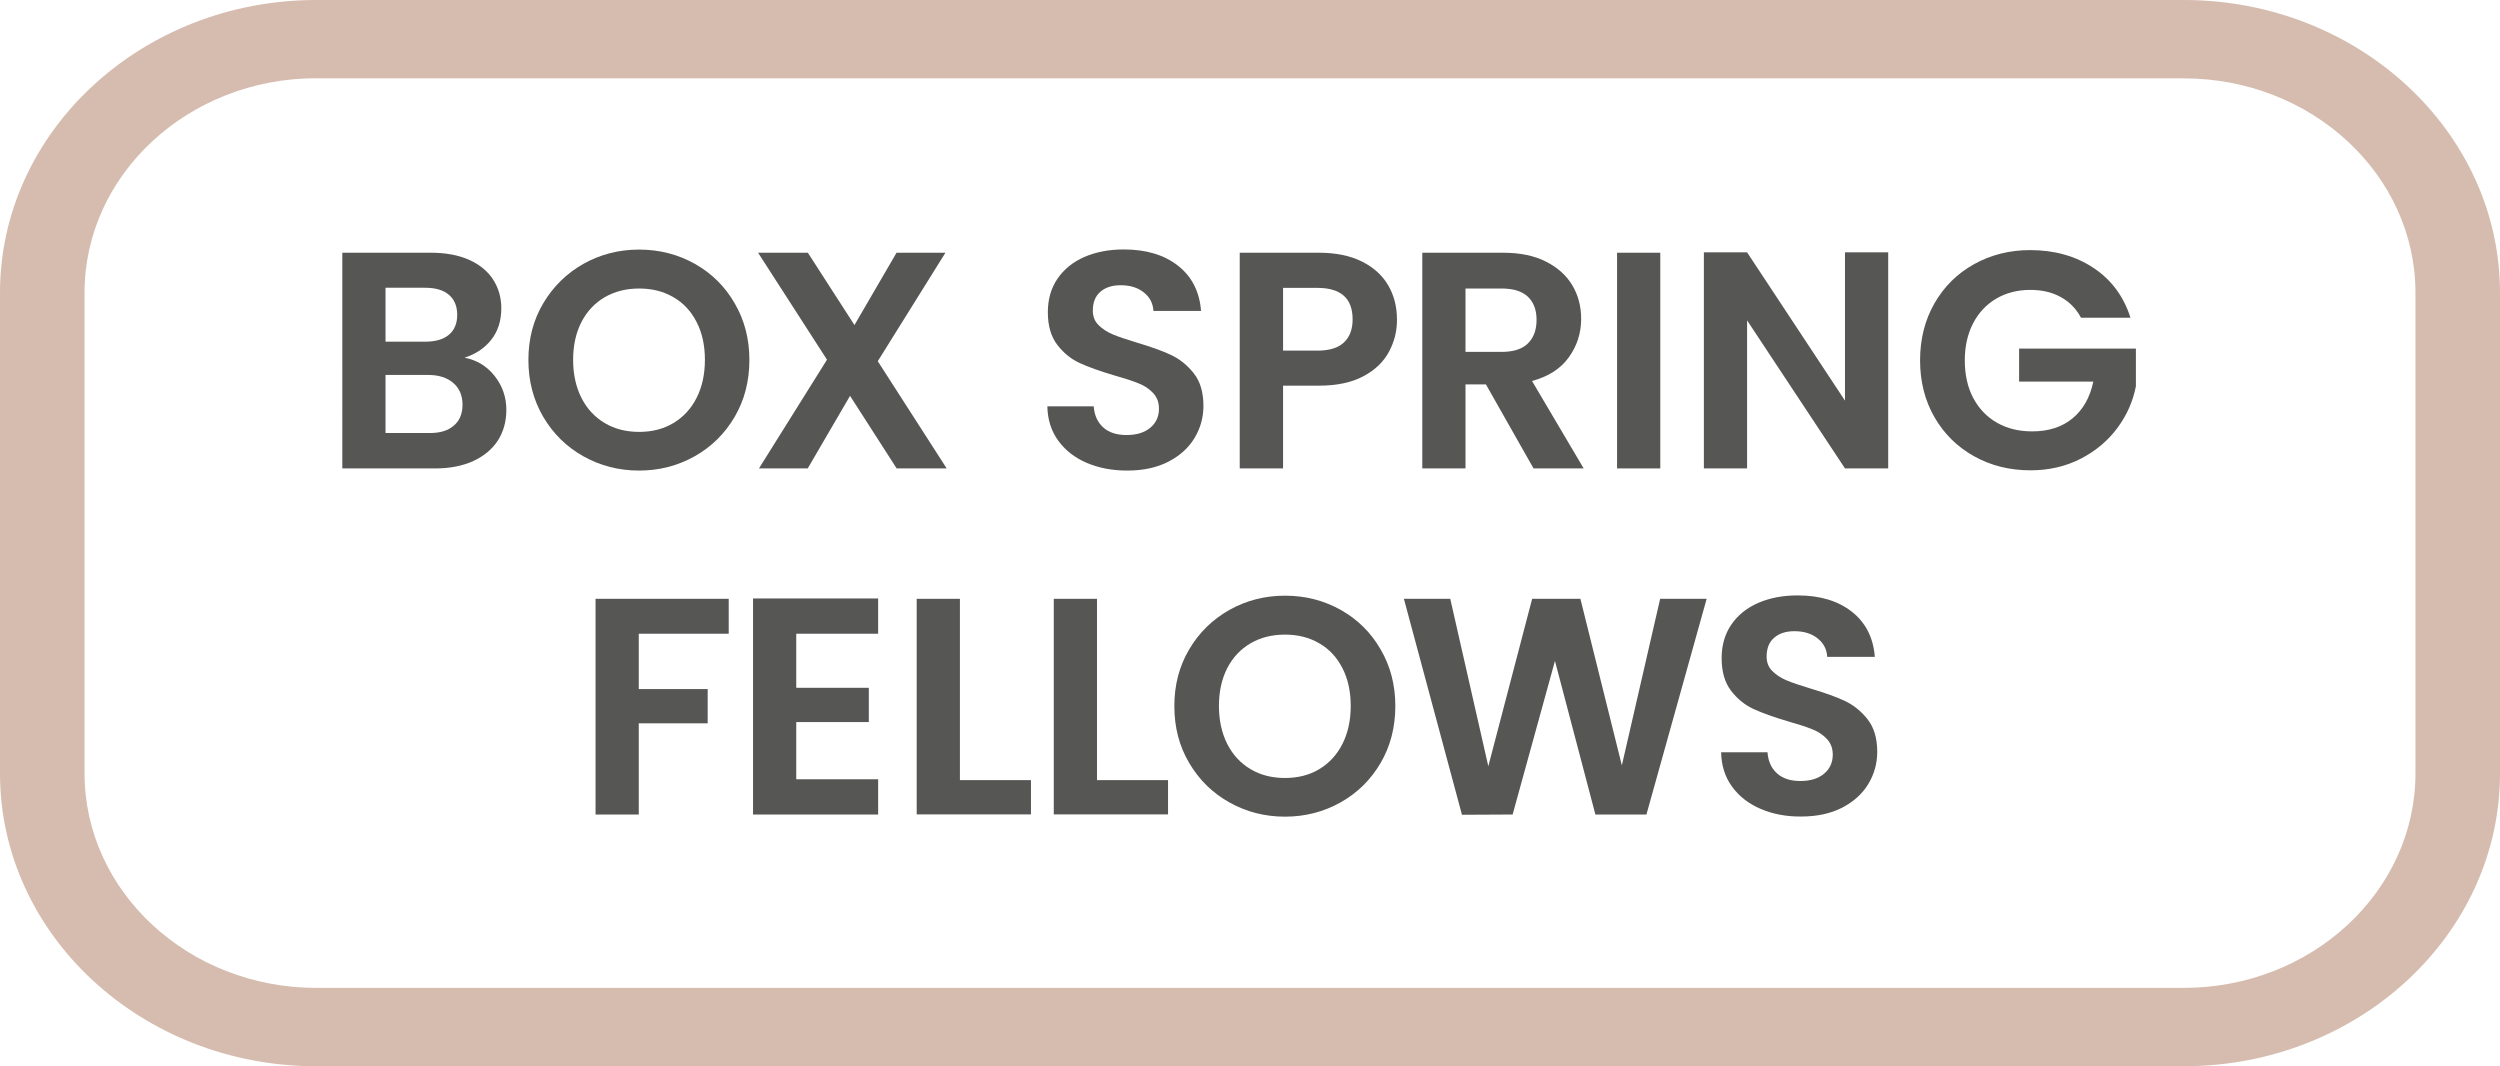 <?xml version="1.0" encoding="UTF-8"?>
<!-- Generator: Adobe Illustrator 27.1.1, SVG Export Plug-In . SVG Version: 6.00 Build 0)  -->
<svg xmlns="http://www.w3.org/2000/svg" xmlns:xlink="http://www.w3.org/1999/xlink" version="1.1" id="Ebene_1" x="0px" y="0px" viewBox="0 0 198.43 84.63" style="enable-background:new 0 0 198.43 84.63;" xml:space="preserve">
<style type="text/css">
	.st0{fill:#ECECE9;}
	.st1{fill:#F4EADF;}
	.st2{fill:#E3D4CA;}
	.st3{fill:#D5BCAE;}
	.st4{fill:#181716;}
	.st5{fill:none;stroke:#9B9B9B;stroke-width:0.25;stroke-miterlimit:10;}
	.st6{fill:#565655;}
</style>
<g>
	<path class="st3" d="M173.33,84.63H25.1C11.26,84.63,0,74.2,0,61.39V23.24C0,10.43,11.26,0,25.1,0h148.23   c13.84,0,25.1,10.43,25.1,23.24v38.15C198.43,74.2,187.17,84.63,173.33,84.63z M25.1,6.21c-10.14,0-18.39,7.64-18.39,17.02v38.15   c0,9.39,8.25,17.03,18.39,17.03h148.23c10.14,0,18.39-7.64,18.39-17.03V23.24c0-9.39-8.25-17.02-18.39-17.02H25.1z"></path>
	<g>
		<path class="st6" d="M39.26,29.84c0.62,0.79,0.93,1.68,0.93,2.7c0,0.92-0.23,1.72-0.67,2.42c-0.45,0.69-1.1,1.24-1.95,1.63    c-0.85,0.39-1.86,0.59-3.02,0.59h-7.38V20.06h7.06c1.16,0,2.16,0.19,3,0.56c0.84,0.38,1.48,0.9,1.91,1.57    c0.43,0.67,0.65,1.43,0.65,2.28c0,1-0.27,1.83-0.8,2.5c-0.53,0.67-1.24,1.14-2.12,1.42C37.85,28.58,38.64,29.06,39.26,29.84z     M30.6,27.12h3.14c0.82,0,1.45-0.18,1.89-0.55c0.44-0.37,0.66-0.9,0.66-1.58s-0.22-1.22-0.66-1.59c-0.44-0.38-1.07-0.56-1.89-0.56    H30.6V27.12z M36.01,33.79c0.47-0.39,0.7-0.95,0.7-1.67c0-0.74-0.25-1.31-0.74-1.73c-0.49-0.42-1.15-0.63-1.99-0.63H30.6v4.61    h3.46C34.9,34.38,35.55,34.19,36.01,33.79z"></path>
		<path class="st6" d="M46.31,36.22c-1.34-0.75-2.4-1.79-3.19-3.13c-0.78-1.33-1.18-2.84-1.18-4.52c0-1.67,0.39-3.17,1.18-4.5    s1.85-2.37,3.19-3.13c1.34-0.75,2.81-1.13,4.41-1.13c1.62,0,3.09,0.38,4.43,1.13c1.33,0.75,2.39,1.79,3.16,3.13    c0.78,1.33,1.17,2.83,1.17,4.5c0,1.68-0.39,3.19-1.17,4.52c-0.78,1.33-1.84,2.38-3.18,3.13c-1.34,0.75-2.81,1.13-4.41,1.13    C49.12,37.35,47.65,36.97,46.31,36.22z M53.45,33.58c0.78-0.47,1.4-1.13,1.84-2c0.44-0.87,0.66-1.87,0.66-3.02s-0.22-2.15-0.66-3    c-0.44-0.86-1.05-1.52-1.84-1.97c-0.78-0.46-1.69-0.69-2.72-0.69s-1.94,0.23-2.73,0.69c-0.79,0.46-1.41,1.12-1.85,1.97    c-0.44,0.86-0.66,1.86-0.66,3s0.22,2.15,0.66,3.02c0.44,0.87,1.06,1.53,1.85,2c0.79,0.47,1.7,0.7,2.73,0.7    S52.66,34.05,53.45,33.58z"></path>
		<path class="st6" d="M71.17,37.18l-3.7-5.76l-3.36,5.76h-3.87l5.4-8.63l-5.47-8.49h3.95l3.7,5.74l3.34-5.74h3.88l-5.37,8.61    l5.47,8.51H71.17z"></path>
		<path class="st6" d="M86.26,36.74c-0.96-0.41-1.71-1-2.27-1.77c-0.56-0.77-0.84-1.68-0.86-2.72h3.68c0.05,0.7,0.3,1.26,0.75,1.67    c0.45,0.41,1.07,0.61,1.85,0.61c0.8,0,1.43-0.19,1.89-0.58c0.46-0.38,0.69-0.89,0.69-1.51c0-0.51-0.16-0.92-0.47-1.25    c-0.31-0.33-0.7-0.59-1.17-0.77c-0.47-0.19-1.11-0.4-1.93-0.63c-1.11-0.33-2.01-0.65-2.71-0.97s-1.29-0.8-1.79-1.45    c-0.5-0.65-0.75-1.51-0.75-2.59c0-1.01,0.25-1.9,0.76-2.65c0.51-0.75,1.22-1.33,2.13-1.73c0.92-0.4,1.96-0.6,3.14-0.6    c1.77,0,3.2,0.43,4.3,1.29c1.1,0.86,1.71,2.06,1.83,3.59h-3.78c-0.03-0.59-0.28-1.08-0.75-1.46s-1.08-0.58-1.85-0.58    c-0.67,0-1.21,0.17-1.61,0.52c-0.4,0.34-0.6,0.84-0.6,1.5c0,0.46,0.15,0.84,0.45,1.14c0.3,0.3,0.68,0.55,1.13,0.74    c0.45,0.19,1.08,0.4,1.9,0.65c1.11,0.33,2.02,0.65,2.72,0.98c0.7,0.33,1.31,0.82,1.82,1.47c0.51,0.65,0.76,1.51,0.76,2.58    c0,0.92-0.24,1.77-0.71,2.55c-0.47,0.78-1.17,1.41-2.08,1.88c-0.92,0.47-2,0.7-3.26,0.7C88.29,37.35,87.22,37.15,86.26,36.74z"></path>
		<path class="st6" d="M110.24,27.93c-0.43,0.8-1.11,1.45-2.04,1.94c-0.92,0.49-2.09,0.74-3.49,0.74h-2.87v6.57H98.4V20.06h6.3    c1.32,0,2.45,0.23,3.38,0.69c0.93,0.46,1.63,1.09,2.1,1.89c0.47,0.8,0.7,1.71,0.7,2.72C110.89,26.27,110.67,27.13,110.24,27.93z     M106.67,27.18c0.46-0.43,0.69-1.04,0.69-1.83c0-1.67-0.93-2.5-2.8-2.5h-2.72v4.98h2.72C105.51,27.83,106.21,27.62,106.67,27.18z"></path>
		<path class="st6" d="M121.72,37.18l-3.78-6.67h-1.62v6.67h-3.43V20.06h6.43c1.32,0,2.45,0.23,3.38,0.7s1.63,1.1,2.1,1.89    c0.47,0.79,0.7,1.68,0.7,2.66c0,1.13-0.33,2.15-0.98,3.05c-0.65,0.91-1.63,1.53-2.92,1.88l4.1,6.94H121.72z M116.32,27.93h2.87    c0.93,0,1.63-0.22,2.08-0.67c0.46-0.45,0.69-1.07,0.69-1.88c0-0.78-0.23-1.39-0.69-1.83c-0.46-0.43-1.15-0.65-2.08-0.65h-2.87    V27.93z"></path>
		<path class="st6" d="M131.78,20.06v17.12h-3.43V20.06H131.78z"></path>
		<path class="st6" d="M149.87,37.18h-3.43l-7.77-11.75v11.75h-3.43V20.03h3.43l7.77,11.77V20.03h3.43V37.18z"></path>
		<path class="st6" d="M165.17,25.21c-0.39-0.72-0.93-1.27-1.62-1.64c-0.69-0.38-1.49-0.56-2.4-0.56c-1.01,0-1.91,0.23-2.7,0.69    c-0.78,0.46-1.4,1.11-1.84,1.96c-0.44,0.85-0.66,1.83-0.66,2.94c0,1.14,0.22,2.14,0.67,2.99c0.45,0.85,1.08,1.5,1.88,1.96    c0.8,0.46,1.73,0.69,2.8,0.69c1.31,0,2.38-0.35,3.21-1.04c0.83-0.69,1.38-1.66,1.64-2.91h-5.89v-2.62h9.27v2.99    c-0.23,1.19-0.72,2.3-1.47,3.31c-0.75,1.01-1.72,1.83-2.91,2.44c-1.19,0.61-2.51,0.92-3.99,0.92c-1.65,0-3.14-0.37-4.48-1.12    c-1.33-0.74-2.38-1.78-3.14-3.1c-0.76-1.32-1.14-2.83-1.14-4.51s0.38-3.19,1.14-4.52c0.76-1.33,1.81-2.37,3.14-3.11    s2.82-1.12,4.45-1.12c1.93,0,3.61,0.47,5.03,1.41c1.42,0.94,2.4,2.26,2.94,3.96H165.17z"></path>
		<path class="st6" d="M57.84,47.53v2.77H50.7v4.39h5.47v2.72H50.7v7.24h-3.43V47.53H57.84z"></path>
		<path class="st6" d="M63.2,50.3v4.29h5.76v2.72H63.2v4.54h6.5v2.8h-9.93V47.5h9.93v2.8H63.2z"></path>
		<path class="st6" d="M76.19,61.92h5.64v2.72h-9.07V47.53h3.43V61.92z"></path>
		<path class="st6" d="M87.07,61.92h5.64v2.72h-9.07V47.53h3.43V61.92z"></path>
		<path class="st6" d="M97.58,63.69c-1.34-0.75-2.4-1.79-3.19-3.13c-0.79-1.33-1.18-2.84-1.18-4.52c0-1.67,0.39-3.17,1.18-4.5    c0.78-1.33,1.85-2.37,3.19-3.13c1.34-0.75,2.81-1.13,4.41-1.13c1.62,0,3.09,0.38,4.43,1.13c1.33,0.75,2.39,1.79,3.16,3.13    c0.78,1.33,1.17,2.83,1.17,4.5c0,1.68-0.39,3.19-1.17,4.52c-0.78,1.33-1.84,2.38-3.18,3.13c-1.34,0.75-2.81,1.13-4.41,1.13    S98.92,64.44,97.58,63.69z M104.71,61.05c0.78-0.47,1.4-1.13,1.84-2c0.44-0.87,0.66-1.87,0.66-3.02c0-1.14-0.22-2.15-0.66-3    c-0.44-0.86-1.05-1.52-1.84-1.97c-0.78-0.46-1.69-0.69-2.72-0.69s-1.94,0.23-2.73,0.69c-0.79,0.46-1.41,1.12-1.85,1.97    c-0.44,0.86-0.66,1.86-0.66,3c0,1.14,0.22,2.15,0.66,3.02c0.44,0.87,1.06,1.53,1.85,2c0.79,0.47,1.7,0.7,2.73,0.7    S103.93,61.52,104.71,61.05z"></path>
		<path class="st6" d="M135.46,47.53l-4.78,17.12h-4.05l-3.21-12.19l-3.36,12.19l-4.02,0.02l-4.61-17.14h3.68l3.02,13.29l3.48-13.29    h3.83l3.29,13.22l3.04-13.22H135.46z"></path>
		<path class="st6" d="M139.74,64.2c-0.96-0.41-1.71-1-2.27-1.77c-0.56-0.77-0.84-1.68-0.86-2.72h3.68c0.05,0.7,0.3,1.26,0.75,1.67    c0.45,0.41,1.07,0.61,1.85,0.61c0.8,0,1.43-0.19,1.89-0.58c0.46-0.38,0.69-0.89,0.69-1.51c0-0.51-0.16-0.92-0.47-1.25    c-0.31-0.33-0.7-0.59-1.17-0.77c-0.47-0.19-1.11-0.4-1.93-0.63c-1.11-0.33-2.01-0.65-2.71-0.97c-0.69-0.32-1.29-0.8-1.79-1.45    c-0.5-0.65-0.75-1.51-0.75-2.59c0-1.01,0.25-1.9,0.76-2.65c0.51-0.75,1.22-1.33,2.13-1.73c0.92-0.4,1.96-0.6,3.14-0.6    c1.77,0,3.2,0.43,4.3,1.29c1.1,0.86,1.71,2.06,1.83,3.59h-3.78c-0.03-0.59-0.28-1.08-0.75-1.46c-0.47-0.38-1.08-0.58-1.85-0.58    c-0.67,0-1.21,0.17-1.61,0.52c-0.4,0.34-0.6,0.84-0.6,1.5c0,0.46,0.15,0.84,0.45,1.14c0.3,0.3,0.68,0.55,1.13,0.74    c0.45,0.19,1.08,0.4,1.9,0.65c1.11,0.33,2.02,0.65,2.72,0.98c0.7,0.33,1.31,0.82,1.82,1.47c0.51,0.65,0.76,1.51,0.76,2.58    c0,0.92-0.24,1.77-0.71,2.55c-0.47,0.78-1.17,1.41-2.08,1.88c-0.92,0.47-2,0.7-3.26,0.7C141.77,64.82,140.69,64.61,139.74,64.2z"></path>
	</g>
</g>
</svg>
